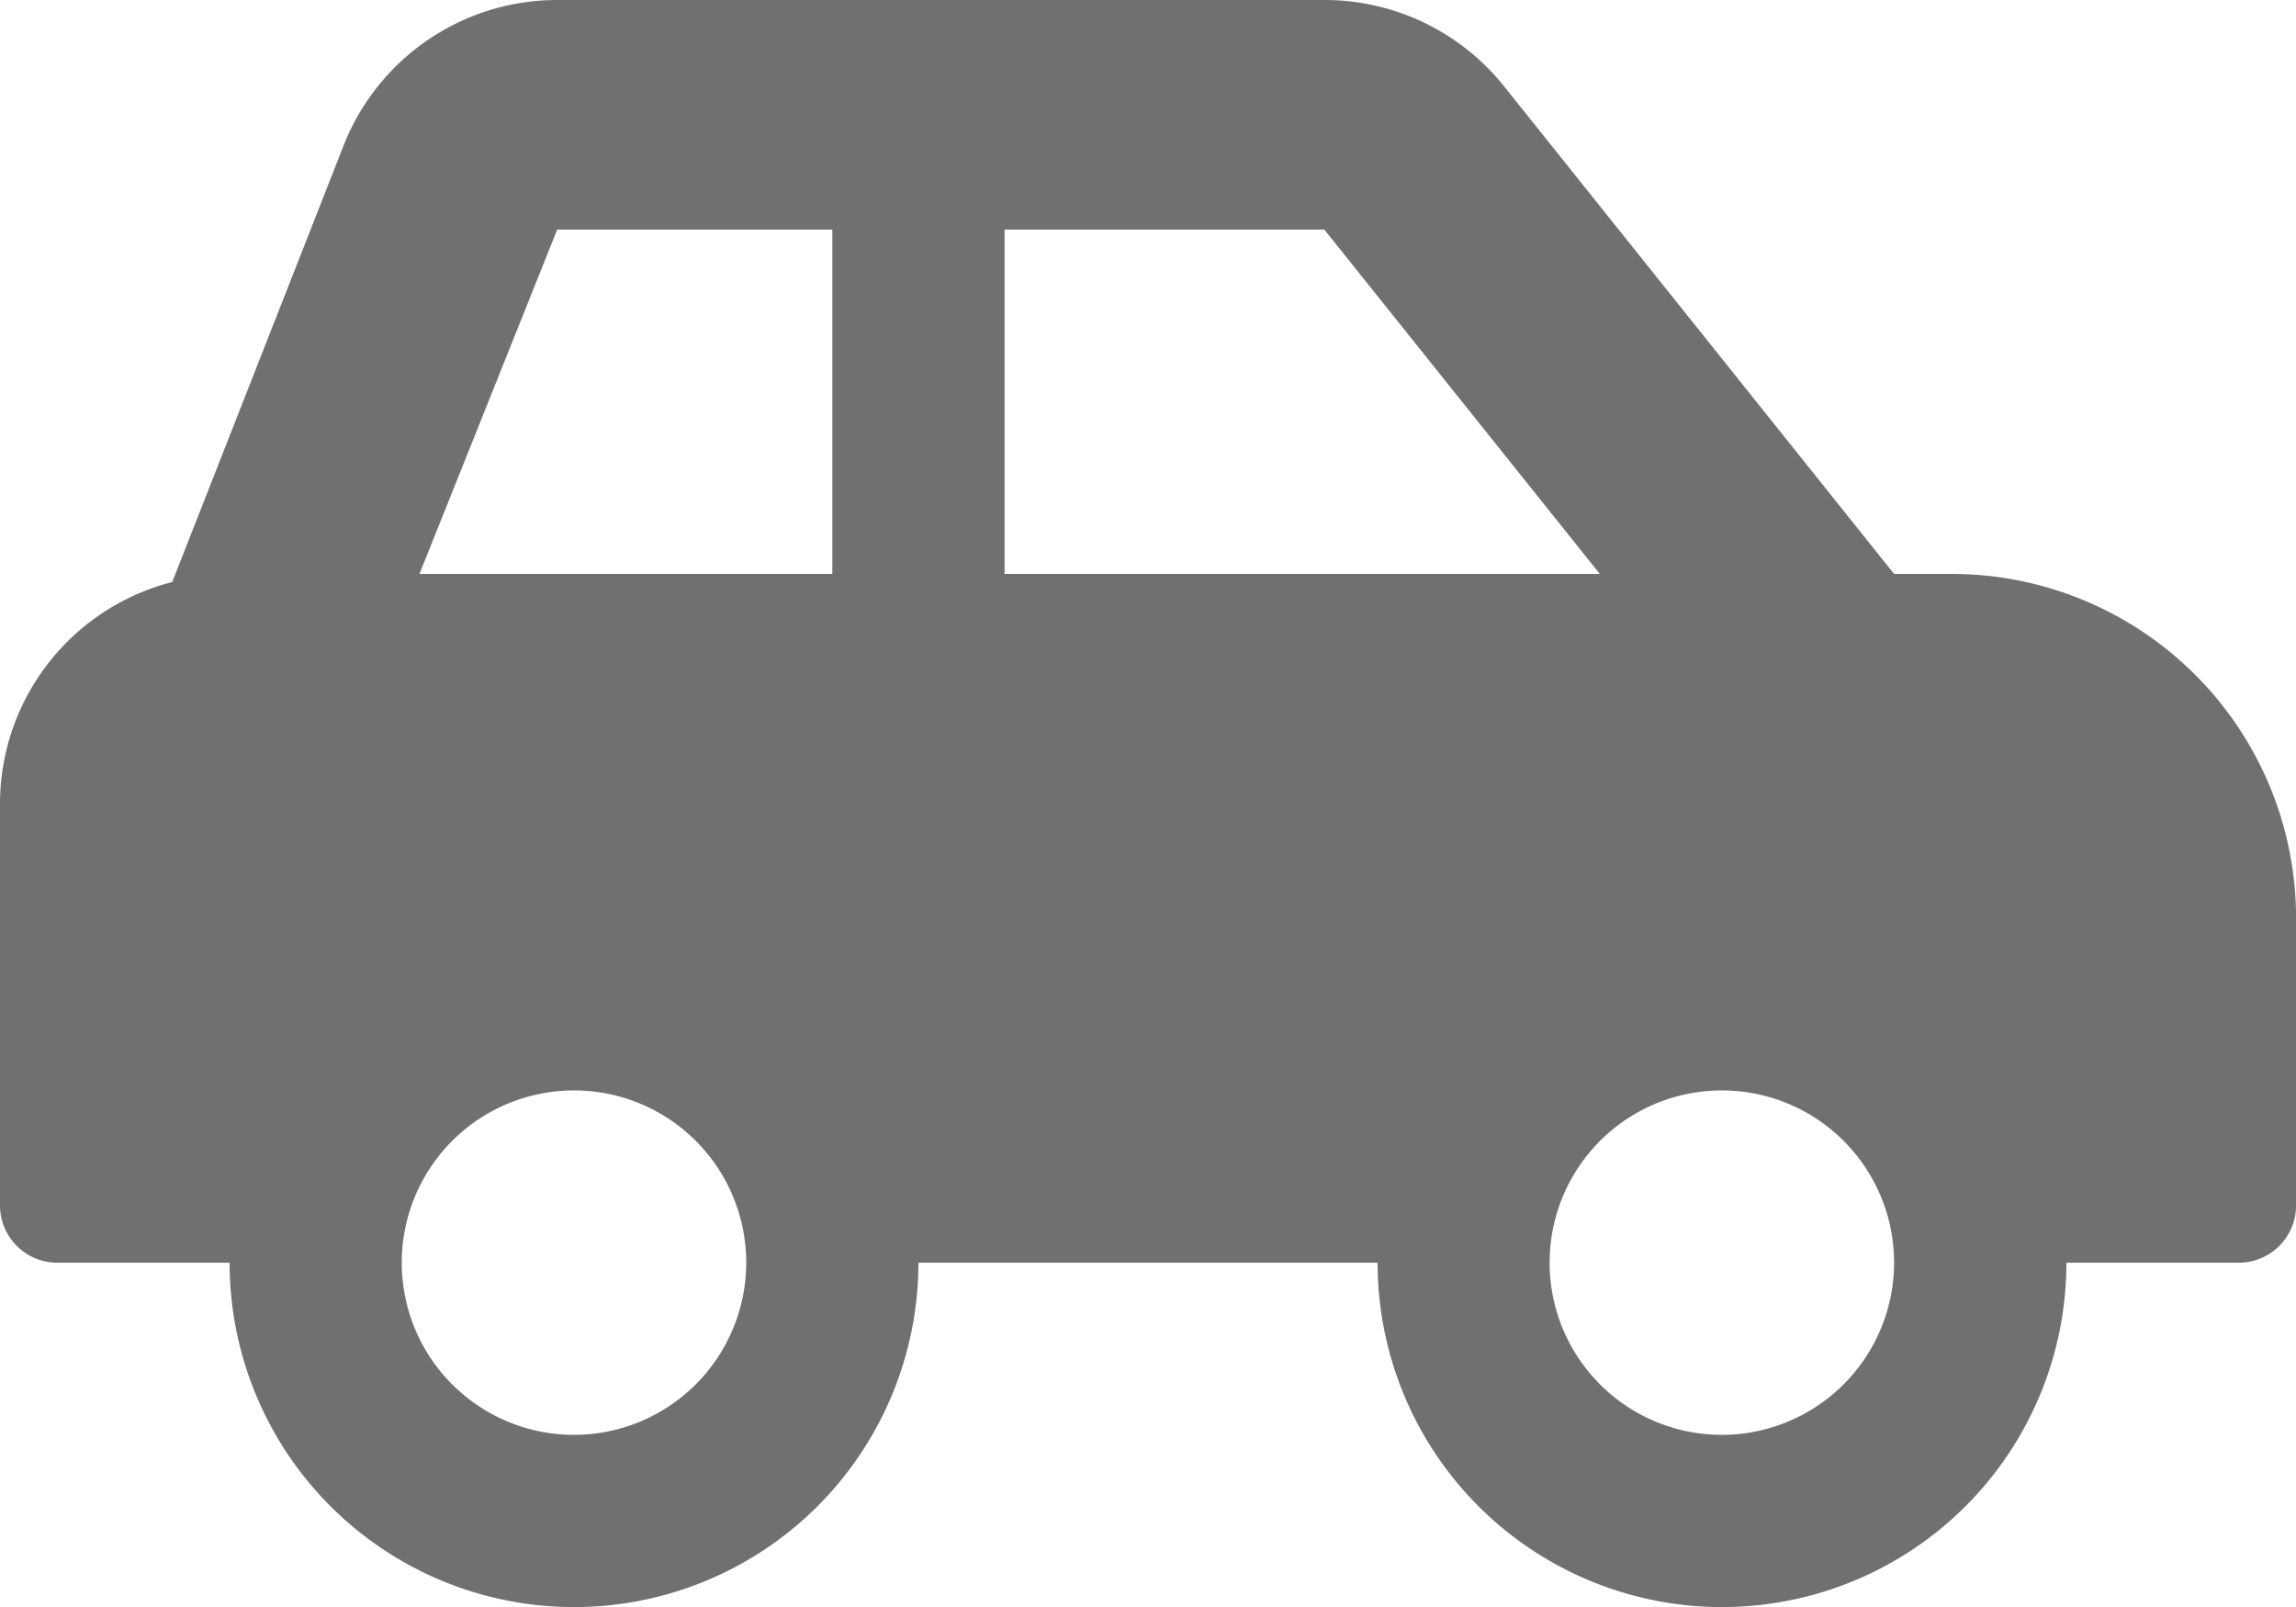 <svg xmlns="http://www.w3.org/2000/svg" width="29.82" height="20.874" viewBox="0 0 29.82 20.874">
  <path id="Icon_awesome-car-side" data-name="Icon awesome-car-side" d="M25.347,9.705H24.6L19.533,3.369A2.983,2.983,0,0,0,17.2,2.25H7.237A2.982,2.982,0,0,0,4.469,4.124L2.237,9.81A2.975,2.975,0,0,0,0,12.687v5.219a.745.745,0,0,0,.746.746H2.982a4.473,4.473,0,1,0,8.946,0h5.964a4.473,4.473,0,1,0,8.946,0h2.237a.745.745,0,0,0,.746-.746V14.178A4.473,4.473,0,0,0,25.347,9.705ZM7.455,20.888a2.237,2.237,0,1,1,2.237-2.237A2.239,2.239,0,0,1,7.455,20.888ZM10.81,9.705H5.448L7.237,5.232H10.81Zm2.237,0V5.232H17.2l3.578,4.473Zm9.319,11.183A2.237,2.237,0,1,1,24.6,18.651,2.239,2.239,0,0,1,22.365,20.888Z" transform="translate(0 -2.25)" fill="#707070"/>
</svg>
